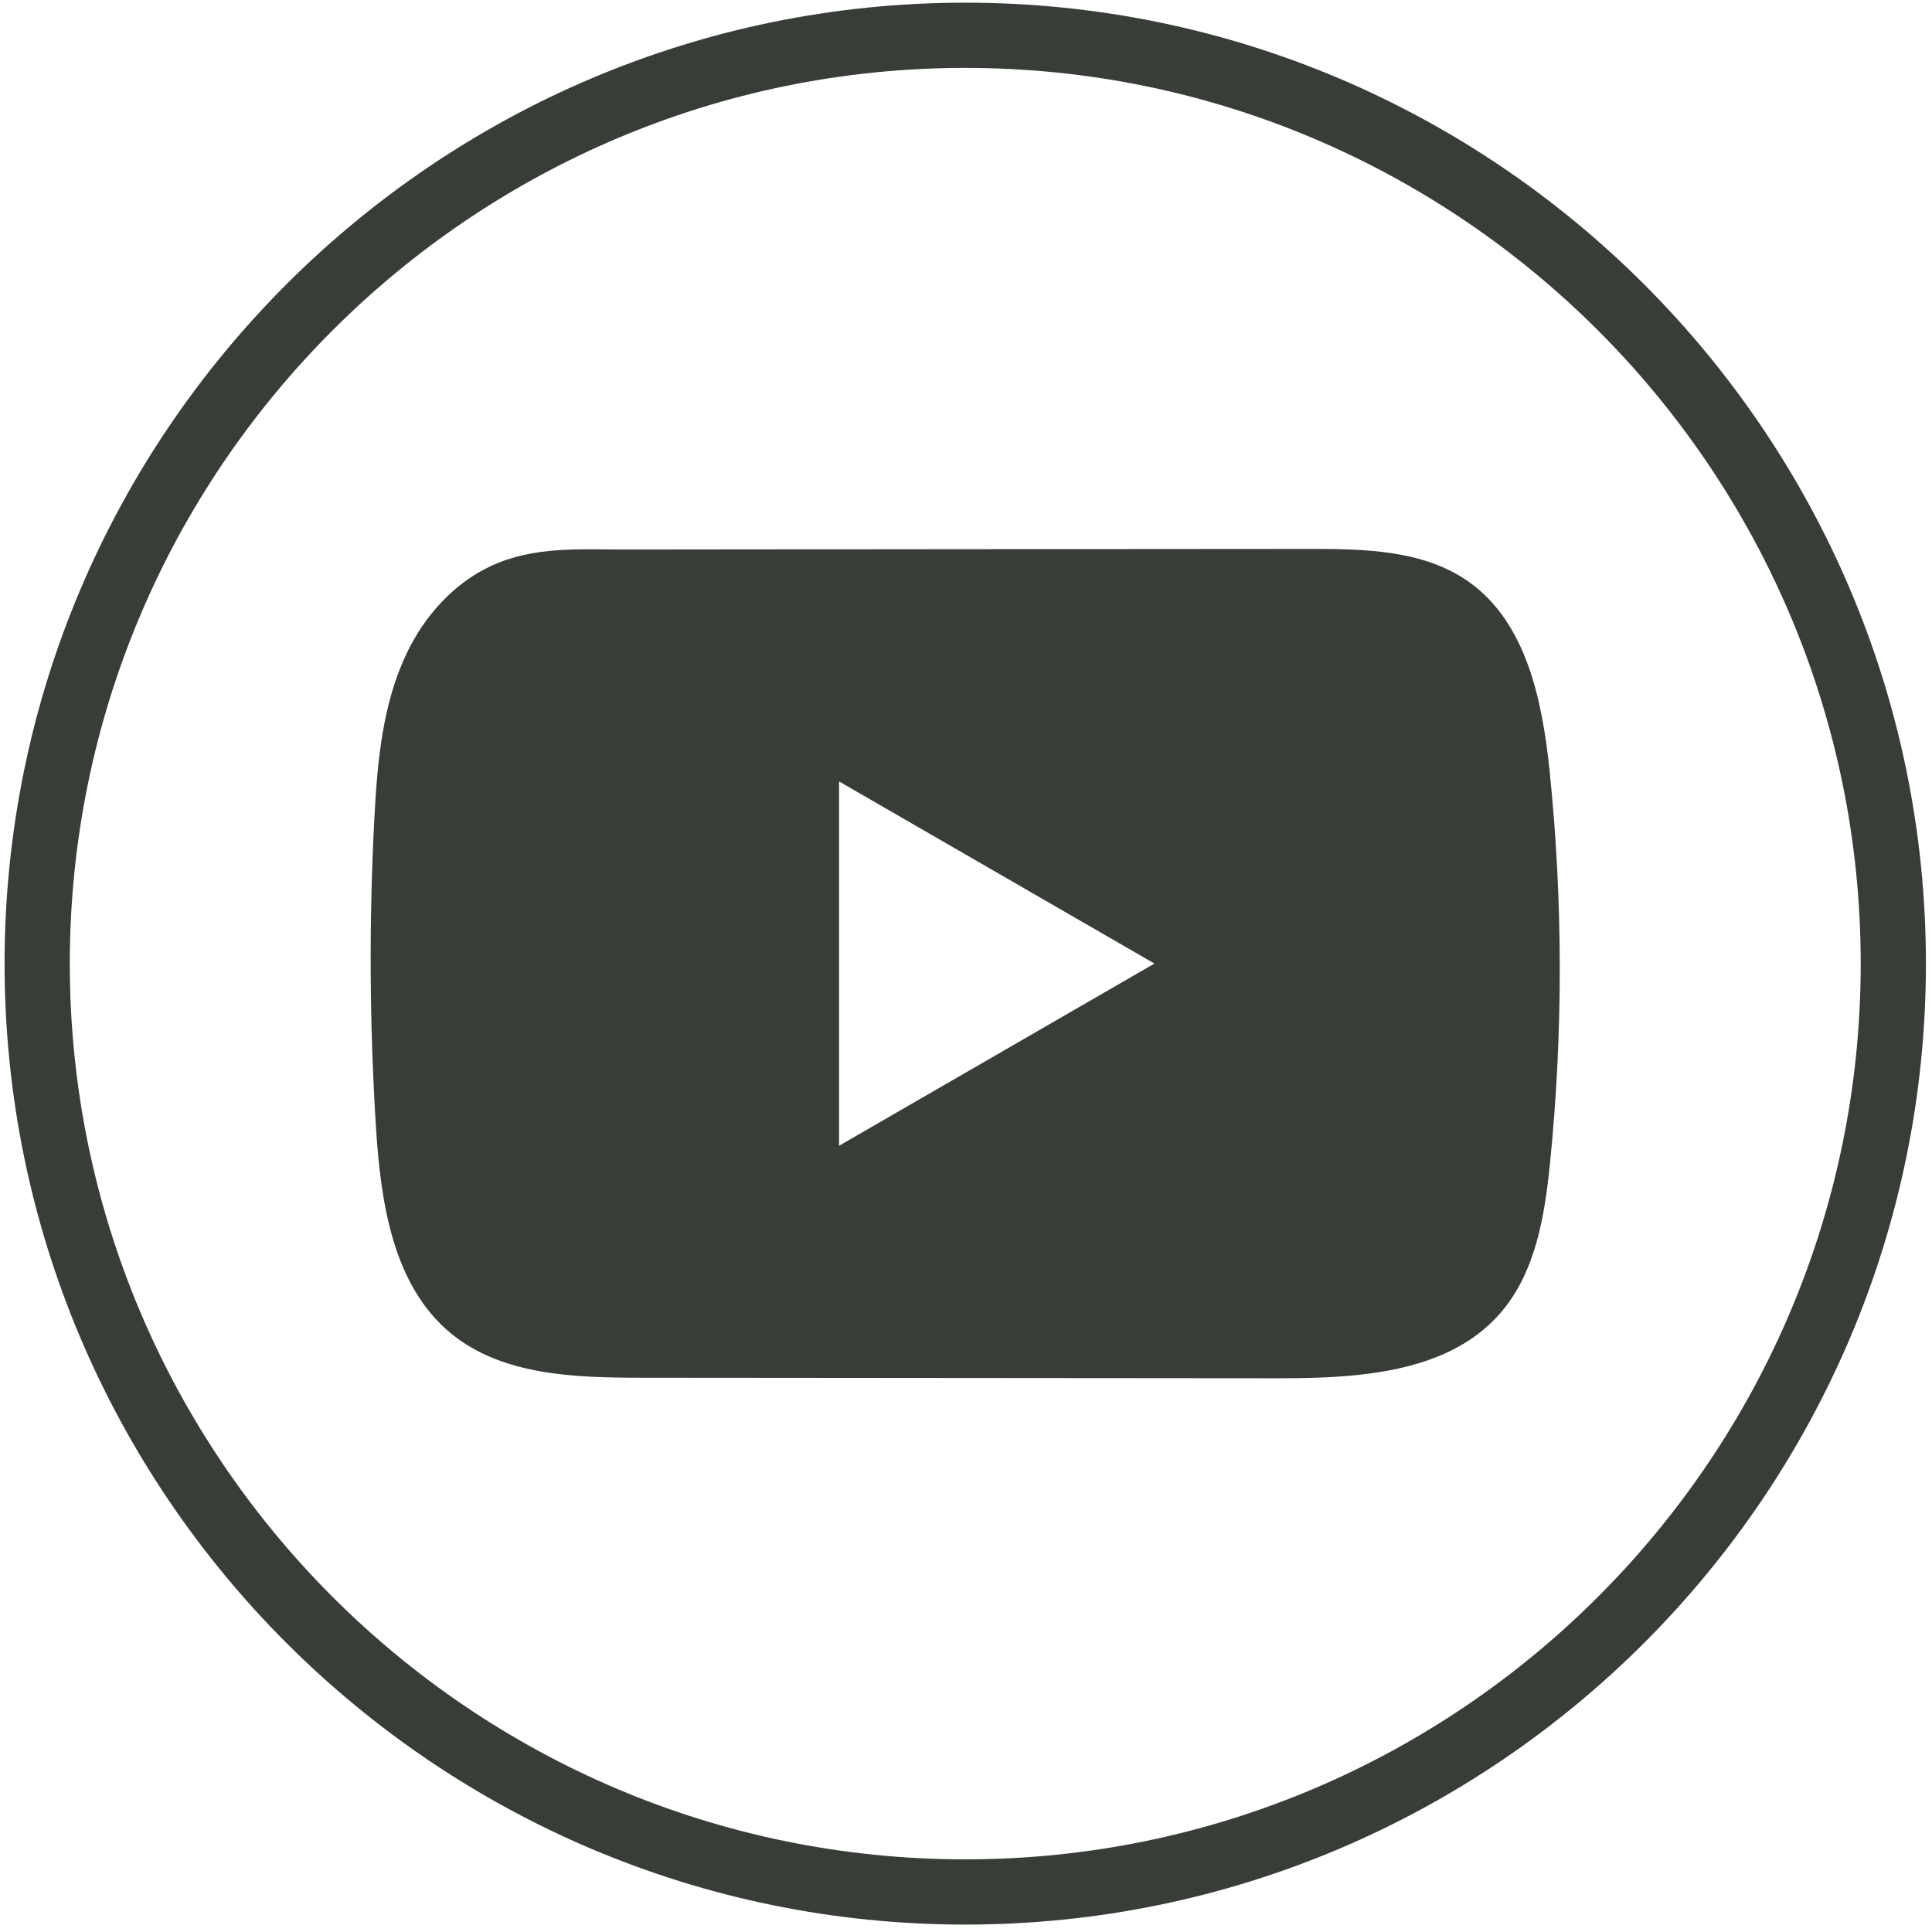 <svg width="205" height="205" viewBox="0 0 205 205" fill="none" xmlns="http://www.w3.org/2000/svg">
<path d="M102.421 204.213C46.212 204.213 0.486 158.474 0.486 102.248C0.486 46.023 46.212 0.284 102.421 0.284C158.63 0.284 204.355 46.023 204.355 102.248C204.355 158.474 158.63 204.213 102.421 204.213ZM102.421 7.205C50.032 7.205 7.406 49.843 7.406 102.248C7.406 154.653 50.032 197.291 102.421 197.291C154.81 197.291 197.436 154.653 197.436 102.248C197.436 49.843 154.81 7.205 102.421 7.205Z" fill="#383D38"/>
<path d="M164.429 81.836C163.654 74.354 161.986 66.082 155.848 61.735C151.094 58.364 144.846 58.24 139.012 58.247C126.681 58.254 114.344 58.267 102.013 58.274C90.152 58.288 78.292 58.295 66.431 58.309C61.477 58.316 56.661 57.928 52.059 60.074C48.108 61.915 45.015 65.418 43.154 69.314C40.572 74.734 40.033 80.874 39.721 86.868C39.147 97.784 39.209 108.727 39.894 119.636C40.4 127.596 41.68 136.393 47.831 141.467C53.284 145.959 60.979 146.181 68.051 146.188C90.498 146.208 112.953 146.229 135.407 146.243C138.286 146.25 141.289 146.195 144.223 145.876C149.994 145.253 155.495 143.599 159.204 139.321C162.948 135.009 163.91 129.008 164.477 123.325C165.861 109.537 165.847 95.617 164.429 81.836ZM89.031 121.574V82.916L122.495 102.241L89.031 121.574Z" fill="#383D38"/>
</svg>
